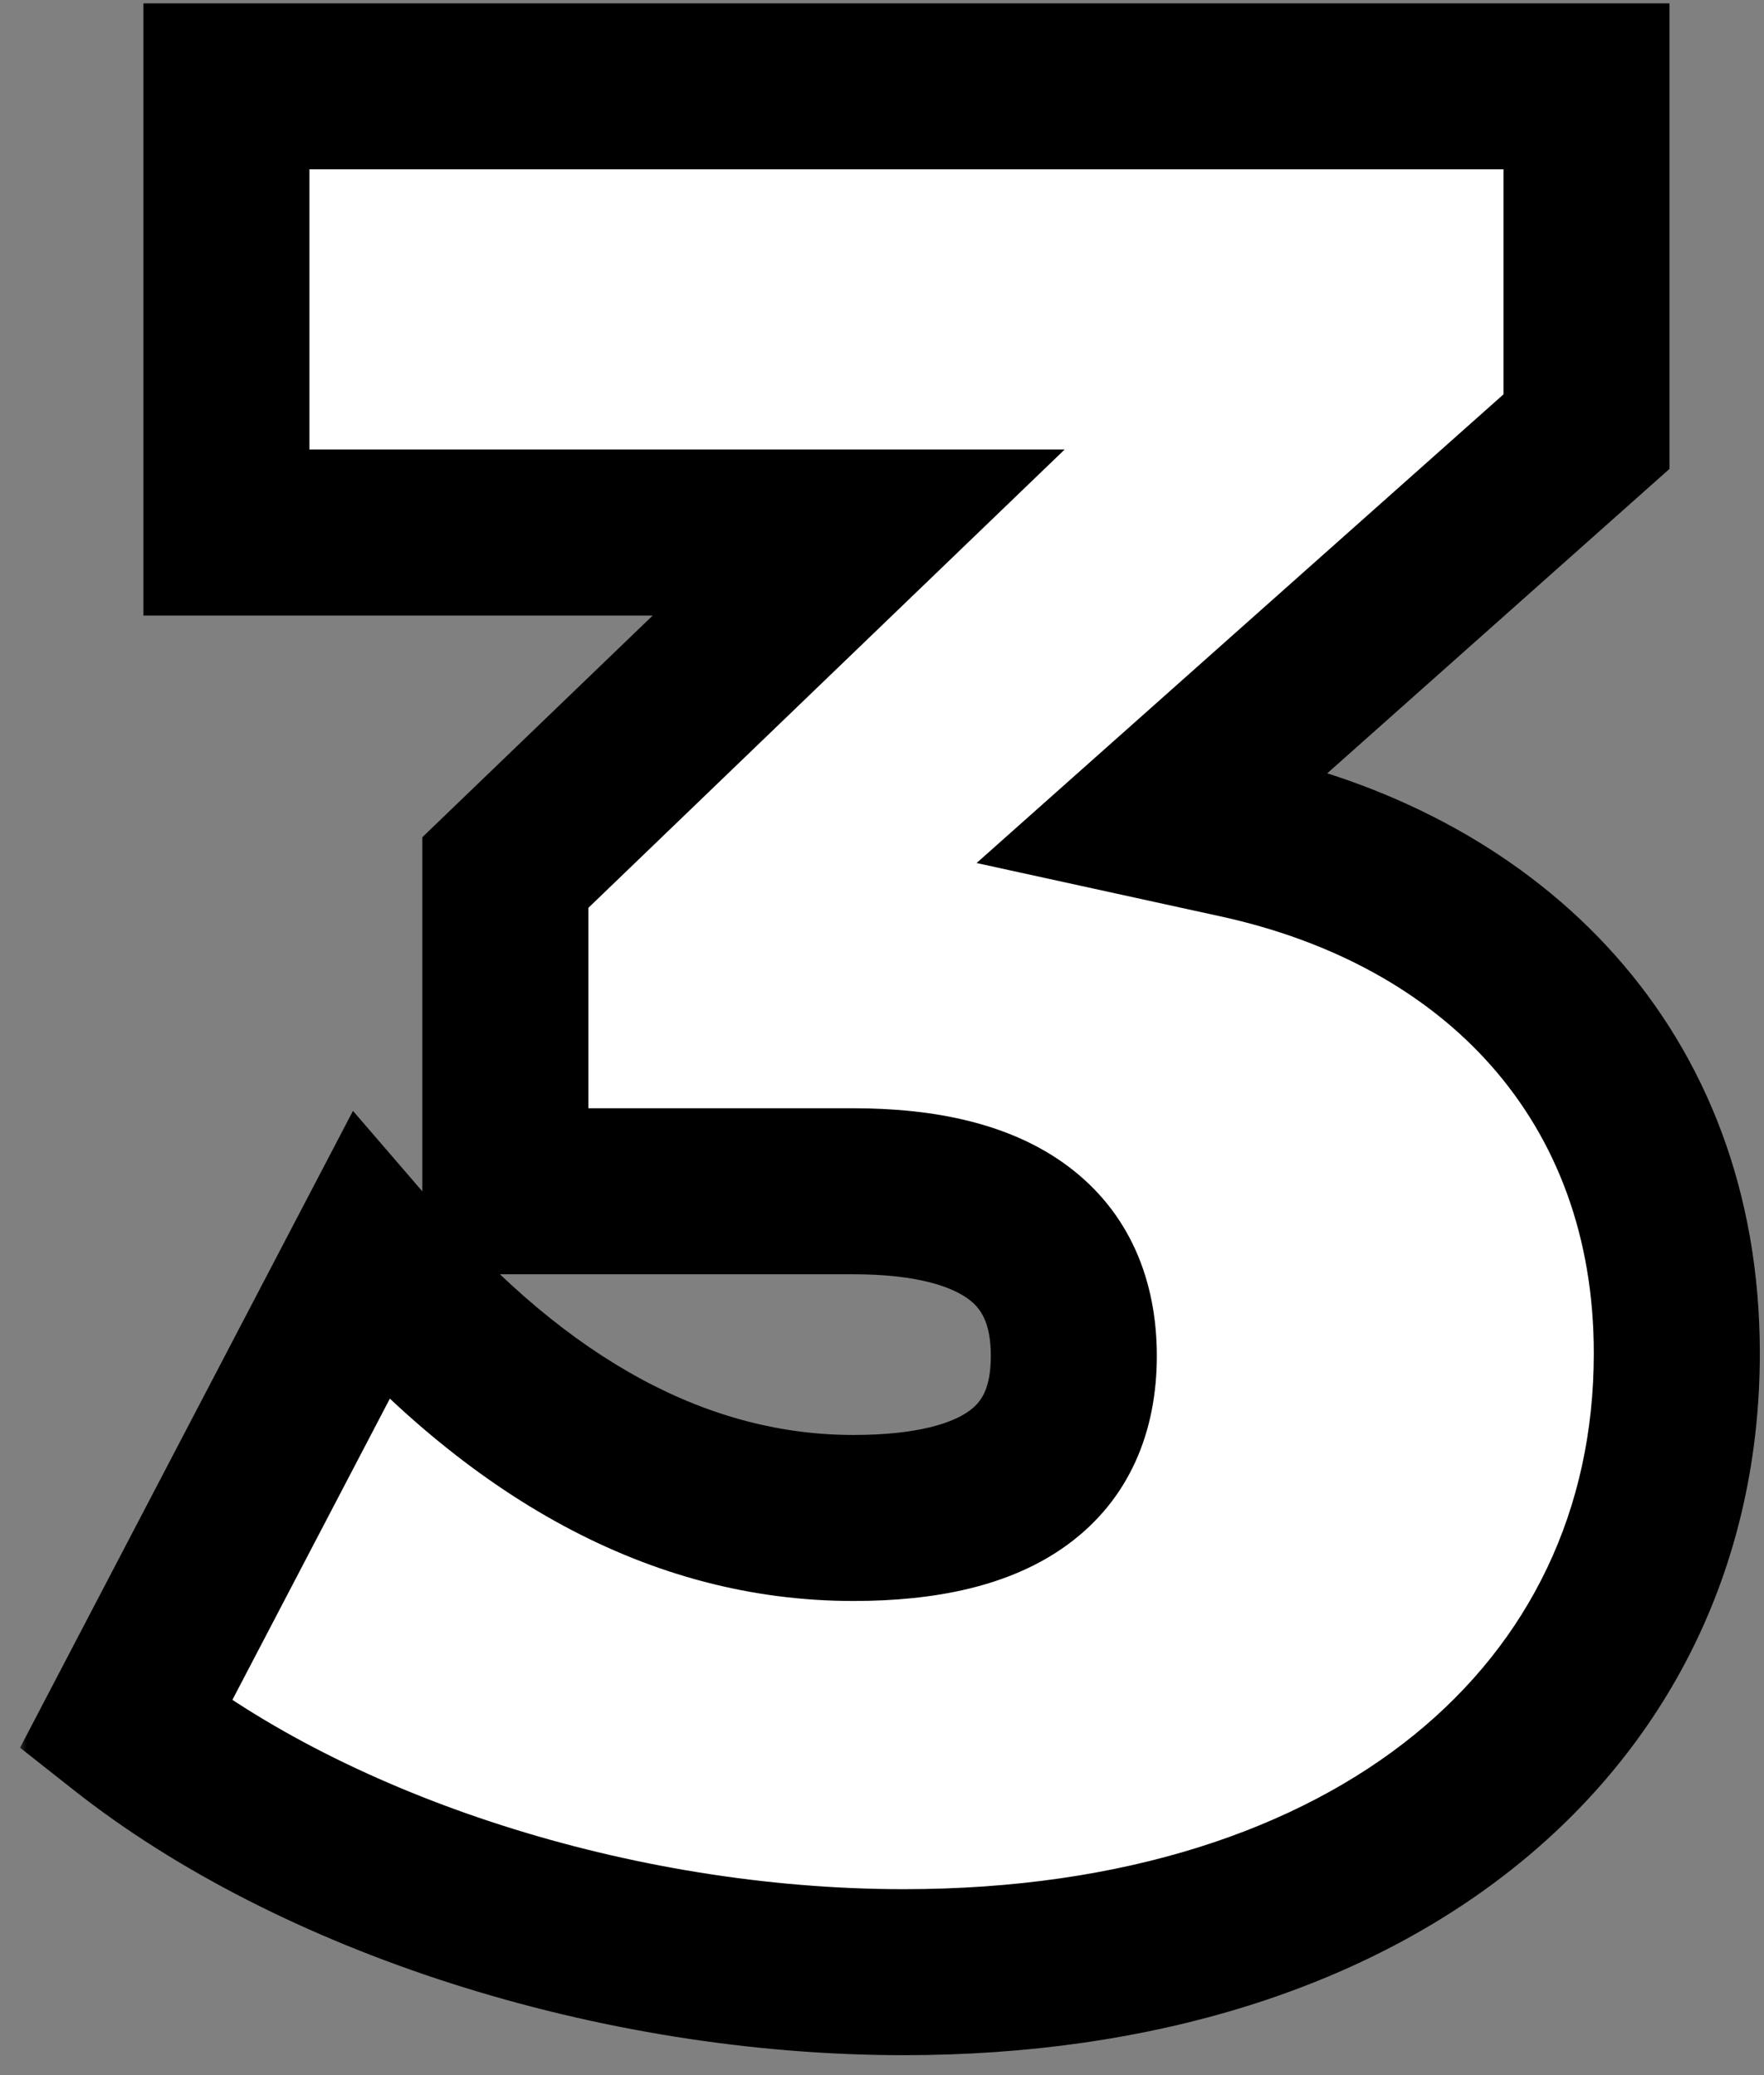 <svg width="85" height="100" viewBox="0 0 85 100" fill="none" xmlns="http://www.w3.org/2000/svg">
<rect x="0" y="0" width="85" height="100" fill="#808080" stroke="none"/>
<mask id="path-1-outside-1_9_330" maskUnits="userSpaceOnUse" x="0.791" y="-0.241" width="85" height="100" fill="black">
<rect fill="white" x="0.791" y="-0.241" width="85" height="100"/>
<path d="M59.679 40.255C71.967 42.943 80.799 51.775 80.799 65.215C80.799 82.751 66.207 95.039 43.551 95.039C29.599 95.039 15.135 90.303 6.047 83.135L17.823 60.607C24.991 68.927 32.799 73.151 41.119 73.151C48.159 73.151 51.743 70.591 51.743 65.343C51.743 60.095 48.159 57.407 41.119 57.407H24.351V42.047L41.375 25.663H10.911V4.159H76.447V20.799L55.583 39.359L59.679 40.255Z"/>
</mask>
<path d="M59.679 40.255C71.967 42.943 80.799 51.775 80.799 65.215C80.799 82.751 66.207 95.039 43.551 95.039C29.599 95.039 15.135 90.303 6.047 83.135L17.823 60.607C24.991 68.927 32.799 73.151 41.119 73.151C48.159 73.151 51.743 70.591 51.743 65.343C51.743 60.095 48.159 57.407 41.119 57.407H24.351V42.047L41.375 25.663H10.911V4.159H76.447V20.799L55.583 39.359L59.679 40.255Z" fill="white"/>
<path d="M59.679 40.255L60.534 36.348L59.679 40.255ZM6.047 83.135L2.502 81.282L0.966 84.222L3.57 86.276L6.047 83.135ZM17.823 60.607L20.854 57.996L17.008 53.533L14.278 58.754L17.823 60.607ZM24.351 57.407H20.351V61.407H24.351V57.407ZM24.351 42.047L21.577 39.165L20.351 40.345V42.047H24.351ZM41.375 25.663L44.149 28.545L51.3 21.663H41.375V25.663ZM10.911 25.663H6.911V29.663H10.911V25.663ZM10.911 4.159V0.159H6.911V4.159H10.911ZM76.447 4.159H80.447V0.159H76.447V4.159ZM76.447 20.799L79.106 23.788L80.447 22.595V20.799H76.447ZM55.583 39.359L52.924 36.371L47.058 41.589L54.728 43.267L55.583 39.359ZM58.824 44.163C69.603 46.521 76.799 53.971 76.799 65.215H84.799C84.799 49.58 74.331 39.366 60.534 36.348L58.824 44.163ZM76.799 65.215C76.799 72.779 73.694 79.094 68.149 83.599C62.538 88.156 54.185 91.039 43.551 91.039V99.039C55.573 99.039 65.844 95.778 73.193 89.808C80.608 83.784 84.799 75.188 84.799 65.215H76.799ZM43.551 91.039C30.358 91.039 16.804 86.525 8.524 79.995L3.57 86.276C13.466 94.082 28.841 99.039 43.551 99.039V91.039ZM9.592 84.988L21.368 62.46L14.278 58.754L2.502 81.282L9.592 84.988ZM14.793 63.218C22.456 72.113 31.283 77.151 41.119 77.151V69.151C34.315 69.151 27.526 65.742 20.854 57.996L14.793 63.218ZM41.119 77.151C45.004 77.151 48.661 76.466 51.429 74.446C54.433 72.254 55.743 68.981 55.743 65.343H47.743C47.743 66.954 47.261 67.584 46.713 67.984C45.929 68.556 44.274 69.151 41.119 69.151V77.151ZM55.743 65.343C55.743 61.713 54.441 58.428 51.466 56.204C48.702 54.137 45.039 53.407 41.119 53.407V61.407C44.239 61.407 45.888 62.022 46.676 62.611C47.254 63.043 47.743 63.725 47.743 65.343H55.743ZM41.119 53.407H24.351V61.407H41.119V53.407ZM28.351 57.407V42.047H20.351V57.407H28.351ZM27.125 44.929L44.149 28.545L38.601 22.781L21.577 39.165L27.125 44.929ZM41.375 21.663H10.911V29.663H41.375V21.663ZM14.911 25.663V4.159H6.911V25.663H14.911ZM10.911 8.159H76.447V0.159H10.911V8.159ZM72.447 4.159V20.799H80.447V4.159H72.447ZM73.788 17.811L52.924 36.371L58.242 42.348L79.106 23.788L73.788 17.811ZM54.728 43.267L58.824 44.163L60.534 36.348L56.438 35.452L54.728 43.267Z" fill="black" mask="url(#path-1-outside-1_9_330)"/>
</svg>
